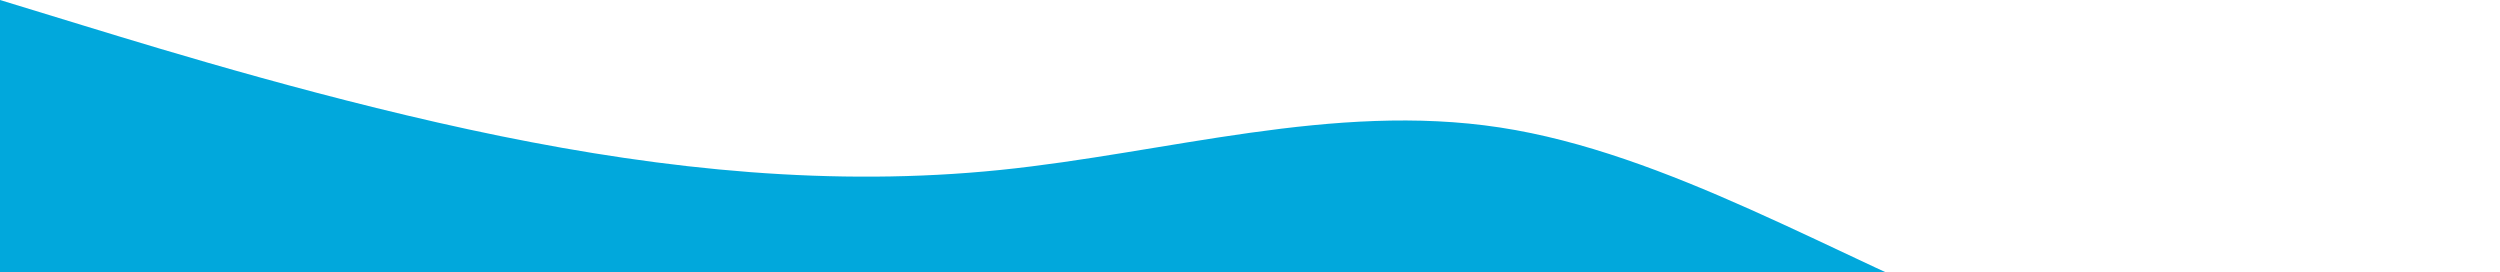 <?xml version="1.0" encoding="UTF-8"?> <svg xmlns="http://www.w3.org/2000/svg" width="2827" height="308" viewBox="0 0 2827 308" fill="none"> <path fill-rule="evenodd" clip-rule="evenodd" d="M0 0L94.233 28.833C188.467 57.667 376.933 115.333 565.4 153.778C753.867 192.222 942.333 211.444 1130.8 192.222C1319.27 173 1507.73 115.333 1696.2 144.167C1884.67 173 2073.13 288.333 2261.6 365.222C2450.07 442.111 2638.53 480.556 2732.77 499.778L2827 519H2732.77C2638.53 519 2450.07 519 2261.6 519C2073.13 519 1884.67 519 1696.2 519C1507.73 519 1319.27 519 1130.8 519C942.333 519 753.867 519 565.4 519C376.933 519 188.467 519 94.233 519H0V0Z" fill="#01A8DC"></path> </svg> 